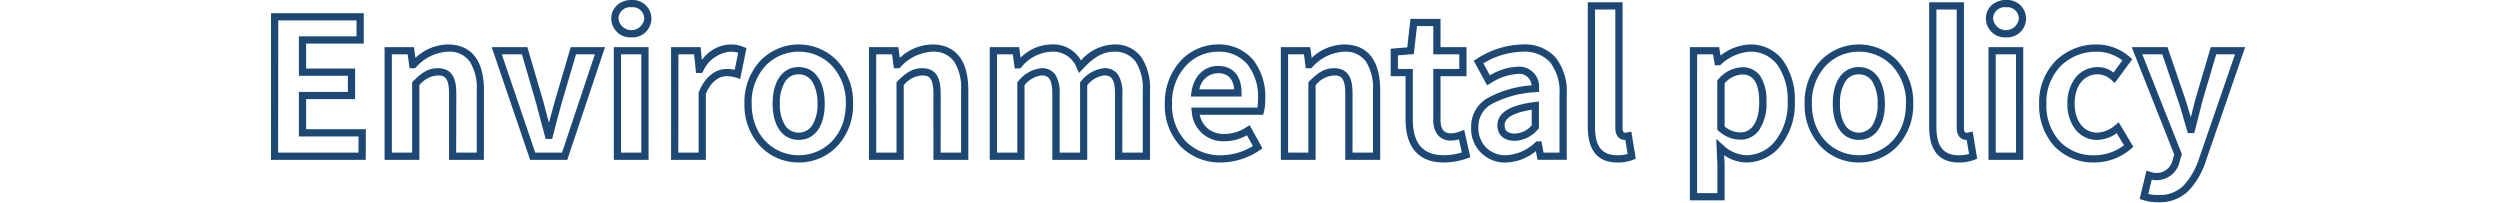 <svg xmlns="http://www.w3.org/2000/svg" width="345" height="28" viewBox="0 0 345 28">
  <g id="グループ_6128" data-name="グループ 6128" transform="translate(-14152 404)">
    <rect id="長方形_123" data-name="長方形 123" width="345" height="28" transform="translate(14152 -404)" fill="none"/>
    <path id="Environmental_policy" data-name="Environmental policy" d="M297.872,36.35a6.647,6.647,0,0,1-2.154-.31l-.443-.141.933-3.9.507.152a3.346,3.346,0,0,0,.87.161,2.278,2.278,0,0,0,2.253-1.861l.208-.685L294.172,14.94h4.941l2.43,7.1c.284.837.53,1.692.787,2.594l.128-.5c.172-.677.351-1.377.519-2.052l.006-.021,2.108-7.118h4.741l-5.407,15.676A10.824,10.824,0,0,1,302,34.793,5.651,5.651,0,0,1,297.872,36.35Zm-1.4-1.14a6.108,6.108,0,0,0,1.4.14,4.638,4.638,0,0,0,3.436-1.277,10.054,10.054,0,0,0,2.178-3.8l4.944-14.334h-2.591l-1.893,6.392c-.168.674-.346,1.371-.518,2.045s-.351,1.377-.519,2.052l-.095.379h-.894l-.106-.358c-.136-.46-.268-.925-.4-1.374-.27-.952-.526-1.85-.82-2.715l-2.2-6.421h-2.755l5.461,13.778-.314,1.035a3.254,3.254,0,0,1-3.205,2.555,3.336,3.336,0,0,1-.645-.073ZM238,36.09h-4.8V14.94h4.041l.2,1.164a6.973,6.973,0,0,1,4.032-1.528,5.561,5.561,0,0,1,4.6,2.226,9.339,9.339,0,0,1,1.616,5.684,9.291,9.291,0,0,1-2.014,6.135,6.1,6.1,0,0,1-4.674,2.243,5.394,5.394,0,0,1-3.067-1.016L238,31.17Zm-3.8-1H237V31.181l-.156-3.578.887.8a4.9,4.9,0,0,0,3.278,1.456,5.116,5.116,0,0,0,3.913-1.891,8.313,8.313,0,0,0,1.775-5.487,8.367,8.367,0,0,0-1.413-5.08,4.6,4.6,0,0,0-3.807-1.83,6.513,6.513,0,0,0-3.966,1.753l-.14.119h-.709l-.26-1.508h-2.2Zm54.8-4.226a7.46,7.46,0,0,1-5.418-2.156,8.318,8.318,0,0,1-2.18-5.962,8.1,8.1,0,0,1,2.39-6.019,7.941,7.941,0,0,1,5.546-2.151,6.875,6.875,0,0,1,4.563,1.732l.354.3-2.415,3.278-.409-.35a2.842,2.842,0,0,0-1.911-.842c-1.955,0-3.218,1.59-3.218,4.05,0,2.391,1.251,4,3.114,4a4.069,4.069,0,0,0,2.513-1.053l.449-.377,2.022,3.381-.31.275A7.753,7.753,0,0,1,289.006,30.864Zm.338-15.288a6.947,6.947,0,0,0-4.854,1.873,7.125,7.125,0,0,0-2.082,5.3,7.344,7.344,0,0,0,1.9,5.264,6.385,6.385,0,0,0,4.7,1.854,6.788,6.788,0,0,0,4.109-1.379l-1-1.672a4.75,4.75,0,0,1-2.693.932,3.786,3.786,0,0,1-2.984-1.409,5.588,5.588,0,0,1-1.13-3.589,5.618,5.618,0,0,1,1.144-3.626,3.9,3.9,0,0,1,3.074-1.424,3.52,3.52,0,0,1,2.14.749l1.229-1.667A5.735,5.735,0,0,0,289.344,15.576ZM270.312,30.864c-2.713,0-4.088-1.664-4.088-4.946V8.752h4.8V26.1c0,.3.073.644.28.644a1.672,1.672,0,0,0,.422-.042l.507-.1.617,3.737-.368.151A5.688,5.688,0,0,1,270.312,30.864ZM267.224,9.752V25.918c0,2.729.952,3.946,3.088,3.946a5.27,5.27,0,0,0,1.414-.174l-.322-1.947h-.1c-.637,0-1.28-.508-1.28-1.644V9.752ZM256.532,30.864a7.29,7.29,0,0,1-5.217-2.153,8.245,8.245,0,0,1-2.277-5.965,8.328,8.328,0,0,1,2.276-6.01,7.381,7.381,0,0,1,10.436,0,8.328,8.328,0,0,1,2.276,6.01,8.245,8.245,0,0,1-2.277,5.965A7.29,7.29,0,0,1,256.532,30.864Zm0-15.288a6.279,6.279,0,0,0-4.506,1.863,7.352,7.352,0,0,0-1.988,5.307c0,4.673,3.267,7.118,6.494,7.118s6.494-2.445,6.494-7.118a7.352,7.352,0,0,0-1.988-5.307A6.279,6.279,0,0,0,256.532,15.576ZM223.2,30.864c-2.713,0-4.088-1.664-4.088-4.946V8.752h4.8V26.1c0,.3.073.644.28.644a1.673,1.673,0,0,0,.422-.042l.507-.1.617,3.737-.368.151A5.688,5.688,0,0,1,223.2,30.864ZM220.112,9.752V25.918c0,2.729.952,3.946,3.088,3.946a5.269,5.269,0,0,0,1.414-.174l-.321-1.947h-.1c-.637,0-1.28-.508-1.28-1.644V9.752ZM207.834,30.864a4.635,4.635,0,0,1-4.816-4.816A4.512,4.512,0,0,1,205.239,22a14.745,14.745,0,0,1,6.11-1.777,1.682,1.682,0,0,0-1.93-1.58,7.841,7.841,0,0,0-3.754,1.311l-.443.256-1.85-3.386.4-.25a12.038,12.038,0,0,1,6.348-2,5.73,5.73,0,0,1,4.557,1.8,7.626,7.626,0,0,1,1.533,5.118v9h-4.037l-.22-1.2A6.792,6.792,0,0,1,207.834,30.864Zm1.586-13.22a2.758,2.758,0,0,1,2.97,3l.017.466-.464.049a14.6,14.6,0,0,0-6.162,1.678,3.534,3.534,0,0,0-1.763,3.207,3.862,3.862,0,0,0,1.04,2.735,3.775,3.775,0,0,0,2.776,1.081,6.308,6.308,0,0,0,4.069-1.8l.14-.12h.68l.286,1.56h2.2v-8a6.686,6.686,0,0,0-1.288-4.463,4.783,4.783,0,0,0-3.8-1.459,10.8,10.8,0,0,0-5.415,1.605l.9,1.656A8.01,8.01,0,0,1,209.42,17.644Zm-10.166,13.22c-3.457,0-5.284-2.061-5.284-5.96V18.956h-2.054V15.161l2.285-.186.446-3.935h4.145v3.9h3.588v4.016h-3.588V24.9c0,1.713.746,1.944,1.476,1.944a3.785,3.785,0,0,0,1.244-.276l.545-.218.851,3.8-.429.143A9.839,9.839,0,0,1,199.254,30.864Zm-6.338-12.908h2.054V24.9c0,3.338,1.4,4.96,4.284,4.96a8.467,8.467,0,0,0,2.48-.384l-.4-1.8a4.1,4.1,0,0,1-1.063.163,2.281,2.281,0,0,1-1.862-.78,3.3,3.3,0,0,1-.614-2.164V17.956h3.588V15.94h-3.588v-3.9h-2.251l-.438,3.865-2.187.178ZM168.47,30.864a7.646,7.646,0,0,1-5.489-2.162,8.215,8.215,0,0,1-2.239-5.956,8.551,8.551,0,0,1,2.224-5.954,7.04,7.04,0,0,1,5.062-2.216,6.14,6.14,0,0,1,4.929,2.155,8.236,8.236,0,0,1,1.655,5.313,7.548,7.548,0,0,1-.2,1.889l-.109.353h-8.74a3.449,3.449,0,0,0,1.052,1.841,3.544,3.544,0,0,0,2.378.8A5.514,5.514,0,0,0,172,25.988l.446-.279,1.776,3.2-.373.258A9.7,9.7,0,0,1,168.47,30.864Zm-.442-15.288a6.036,6.036,0,0,0-4.337,1.905,7.4,7.4,0,0,0-1.949,5.265A7.24,7.24,0,0,0,163.689,28a6.655,6.655,0,0,0,4.781,1.868,8.671,8.671,0,0,0,4.433-1.277l-.825-1.485a6.256,6.256,0,0,1-3.087.824,4.321,4.321,0,0,1-4.526-4.075l-.074-.565h9.135a8.56,8.56,0,0,0,.086-1.242,7.261,7.261,0,0,0-1.426-4.677A5.108,5.108,0,0,0,168.028,15.576Zm-57.8,15.288a7.29,7.29,0,0,1-5.217-2.153,8.245,8.245,0,0,1-2.277-5.965,8.328,8.328,0,0,1,2.276-6.01,7.381,7.381,0,0,1,10.436,0,8.328,8.328,0,0,1,2.276,6.01,8.245,8.245,0,0,1-2.277,5.965A7.29,7.29,0,0,1,110.23,30.864Zm0-15.288a6.279,6.279,0,0,0-4.506,1.863,7.352,7.352,0,0,0-1.988,5.307c0,4.673,3.267,7.118,6.494,7.118s6.494-2.445,6.494-7.118a7.352,7.352,0,0,0-1.988-5.307A6.279,6.279,0,0,0,110.23,15.576ZM279.21,30.5h-4.8V14.94h4.8Zm-3.8-1h2.8V15.94h-2.8Zm-84.942,1H185.65V21.394c0-2.351-.7-2.542-1.554-2.542a3.514,3.514,0,0,0-2.542,1.35V30.5h-4.8V14.94h4.057l.2,1.488a6.7,6.7,0,0,1,4.458-1.852c2.28,0,5,1.1,5,6.35Zm-3.822-1h2.822V20.926a6.822,6.822,0,0,0-.973-4.005,3.463,3.463,0,0,0-3.025-1.345,6.314,6.314,0,0,0-4.382,2.145l-.146.143H180.2l-.26-1.924h-2.183V29.5h2.8V19.779l.151-.147c1.033-1.009,1.939-1.78,3.391-1.78,2.264,0,2.554,1.893,2.554,3.542Zm-27.95,1h-4.822V21.394c0-2.348-.723-2.542-1.528-2.542a3.638,3.638,0,0,0-2.308,1.341V30.5H145.22V21.394c0-2.348-.723-2.542-1.528-2.542a3.638,3.638,0,0,0-2.308,1.341V30.5h-4.8V14.94h4.058l.2,1.48a6.069,6.069,0,0,1,4.2-1.844,4.407,4.407,0,0,1,4.134,2.2,6.364,6.364,0,0,1,4.5-2.2,4.478,4.478,0,0,1,3.824,1.753,7.646,7.646,0,0,1,1.2,4.6Zm-3.822-1H157.7V20.926a6.705,6.705,0,0,0-1-4,3.487,3.487,0,0,0-3.021-1.348c-1.763,0-3.092,1.149-4.265,2.391l-.52.55-.3-.694a3.483,3.483,0,0,0-3.546-2.248,5.668,5.668,0,0,0-4.111,2.16l-.148.154h-.755l-.26-1.95h-2.182V29.5h2.8V19.79l.138-.145a4.648,4.648,0,0,1,3.17-1.793,2.183,2.183,0,0,1,1.941.9,4.592,4.592,0,0,1,.587,2.645V29.5h2.822V19.79l.138-.145a4.648,4.648,0,0,1,3.17-1.793,2.183,2.183,0,0,1,1.941.9,4.592,4.592,0,0,1,.587,2.645Zm-21.242,1h-4.822V21.394c0-2.351-.7-2.542-1.554-2.542a3.514,3.514,0,0,0-2.542,1.35V30.5h-4.8V14.94h4.057l.2,1.488a6.7,6.7,0,0,1,4.458-1.852c2.28,0,5,1.1,5,6.35Zm-3.822-1h2.822V20.926a6.822,6.822,0,0,0-.973-4.005,3.463,3.463,0,0,0-3.025-1.345,6.314,6.314,0,0,0-4.382,2.145l-.146.143h-.745l-.26-1.924h-2.183V29.5h2.8V19.779l.151-.147c1.033-1.009,1.939-1.78,3.391-1.78,2.264,0,2.554,1.893,2.554,3.542Zm-32.4,1h-4.8V14.94h4.072l.179,1.775a5.06,5.06,0,0,1,3.867-2.139,4.608,4.608,0,0,1,1.906.35l.382.157-.87,4.251-.529-.167a4.1,4.1,0,0,0-1.357-.211c-.559,0-1.946.242-2.854,2.457Zm-3.8-1h2.8V21.221l.035-.088c.786-1.989,2.213-3.176,3.819-3.176a5.078,5.078,0,0,1,1.125.113l.482-2.356a3.967,3.967,0,0,0-1.139-.137,4.579,4.579,0,0,0-3.7,2.683l-.143.255H96.05l-.26-2.574H93.622Zm-4.108,1h-4.8V14.94h4.8Zm-3.8-1h2.8V15.94h-2.8Zm-7.42,1H73.16L67.853,14.94h4.921l2.242,7.631c.225.884.475,1.817.717,2.72l.024.09c.213-.811.434-1.619.65-2.41l.114-.418L78.76,14.94h4.734Zm-4.422-1h3.7l4.528-13.56h-2.6l-2.025,6.891-.11.4c-.358,1.309-.727,2.664-1.055,4l-.093.381h-.908l-.1-.373c-.148-.562-.3-1.136-.451-1.691-.242-.9-.492-1.836-.718-2.723L72.026,15.94H69.251Zm-7.086,1H61.968V21.394c0-2.351-.7-2.542-1.554-2.542a3.514,3.514,0,0,0-2.542,1.35V30.5h-4.8V14.94h4.057l.2,1.488a6.7,6.7,0,0,1,4.458-1.852c2.28,0,5,1.1,5,6.35Zm-3.822-1H65.79V20.926a6.822,6.822,0,0,0-.973-4.005,3.463,3.463,0,0,0-3.025-1.345,6.313,6.313,0,0,0-4.382,2.145l-.146.143h-.745l-.26-1.924H54.076V29.5h2.8V19.779l.151-.147c1.033-1.009,1.939-1.78,3.391-1.78,2.264,0,2.554,1.893,2.554,3.542Zm-12.48,1H37.4V10.26H50.2v4.2H42.246V17.9h6.76v4.224h-6.76v4.148h8.242Zm-12.09-1h11.09V27.276H41.246V21.128h6.76V18.9h-6.76V13.458H49.2v-2.2H38.4Zm170.684-1.626c-1.518,0-2.424-.8-2.424-2.138,0-2.278,2.949-2.932,5.166-3.226l.566-.075v3.716l-.146.146A4.388,4.388,0,0,1,209.082,27.874Zm2.308-4.29c-3.732.6-3.732,1.759-3.732,2.152,0,.281,0,1.138,1.424,1.138a3.206,3.206,0,0,0,2.308-1.14Zm45.142,4.16c-2.217,0-3.594-1.915-3.594-5,0-3.115,1.377-5.05,3.594-5.05s3.594,1.935,3.594,5.05C260.126,25.829,258.749,27.744,256.532,27.744Zm0-9.048a2.138,2.138,0,0,0-1.871,1.018,5.546,5.546,0,0,0-.723,3.032,5.424,5.424,0,0,0,.721,2.994,2.249,2.249,0,0,0,3.746,0,5.424,5.424,0,0,0,.721-2.994,5.546,5.546,0,0,0-.723-3.032A2.138,2.138,0,0,0,256.532,18.7Zm-146.3,9.048c-2.217,0-3.594-1.915-3.594-5,0-3.115,1.377-5.05,3.594-5.05s3.594,1.935,3.594,5.05C113.824,25.829,112.447,27.744,110.23,27.744Zm0-9.048a2.138,2.138,0,0,0-1.871,1.018,5.546,5.546,0,0,0-.723,3.032,5.425,5.425,0,0,0,.721,2.994,2.249,2.249,0,0,0,3.746,0,5.425,5.425,0,0,0,.721-2.994,5.546,5.546,0,0,0-.723-3.032A2.138,2.138,0,0,0,110.23,18.7Zm129.922,9.022a4.536,4.536,0,0,1-2.978-1.213l-.174-.15V19.523l.146-.146a4.555,4.555,0,0,1,3.24-1.654A2.912,2.912,0,0,1,243,19.066a6.377,6.377,0,0,1,.772,3.472,6.458,6.458,0,0,1-.992,3.822A3.135,3.135,0,0,1,240.152,27.718ZM238,25.89a3.466,3.466,0,0,0,2.152.828c1.641,0,2.62-1.563,2.62-4.18,0-3.42-1.362-3.816-2.386-3.816A3.448,3.448,0,0,0,238,19.94Zm-66.664-4.126h-7l.076-.566c.3-2.222,1.738-3.658,3.668-3.658,2.069,0,3.256,1.357,3.256,3.724Zm-5.822-1h4.8c-.133-1.476-.883-2.224-2.235-2.224A2.654,2.654,0,0,0,165.514,20.764ZM276.838,13.6a2.631,2.631,0,0,1-2.788-2.58,2.483,2.483,0,0,1,.813-1.88,2.938,2.938,0,0,1,1.975-.7,2.588,2.588,0,0,1,2.762,2.58A2.617,2.617,0,0,1,276.838,13.6Zm0-4.16a1.6,1.6,0,0,0-1.788,1.58,1.787,1.787,0,0,0,3.55,0A1.589,1.589,0,0,0,276.838,9.44ZM87.142,13.6a2.631,2.631,0,0,1-2.788-2.58,2.483,2.483,0,0,1,.813-1.88,2.938,2.938,0,0,1,1.975-.7A2.588,2.588,0,0,1,89.9,11.02,2.617,2.617,0,0,1,87.142,13.6Zm0-4.16a1.6,1.6,0,0,0-1.788,1.58,1.787,1.787,0,0,0,3.55,0A1.589,1.589,0,0,0,87.142,9.44Z" transform="translate(14152 -412.44)" fill="#1e4874"/>
  </g>
</svg>
